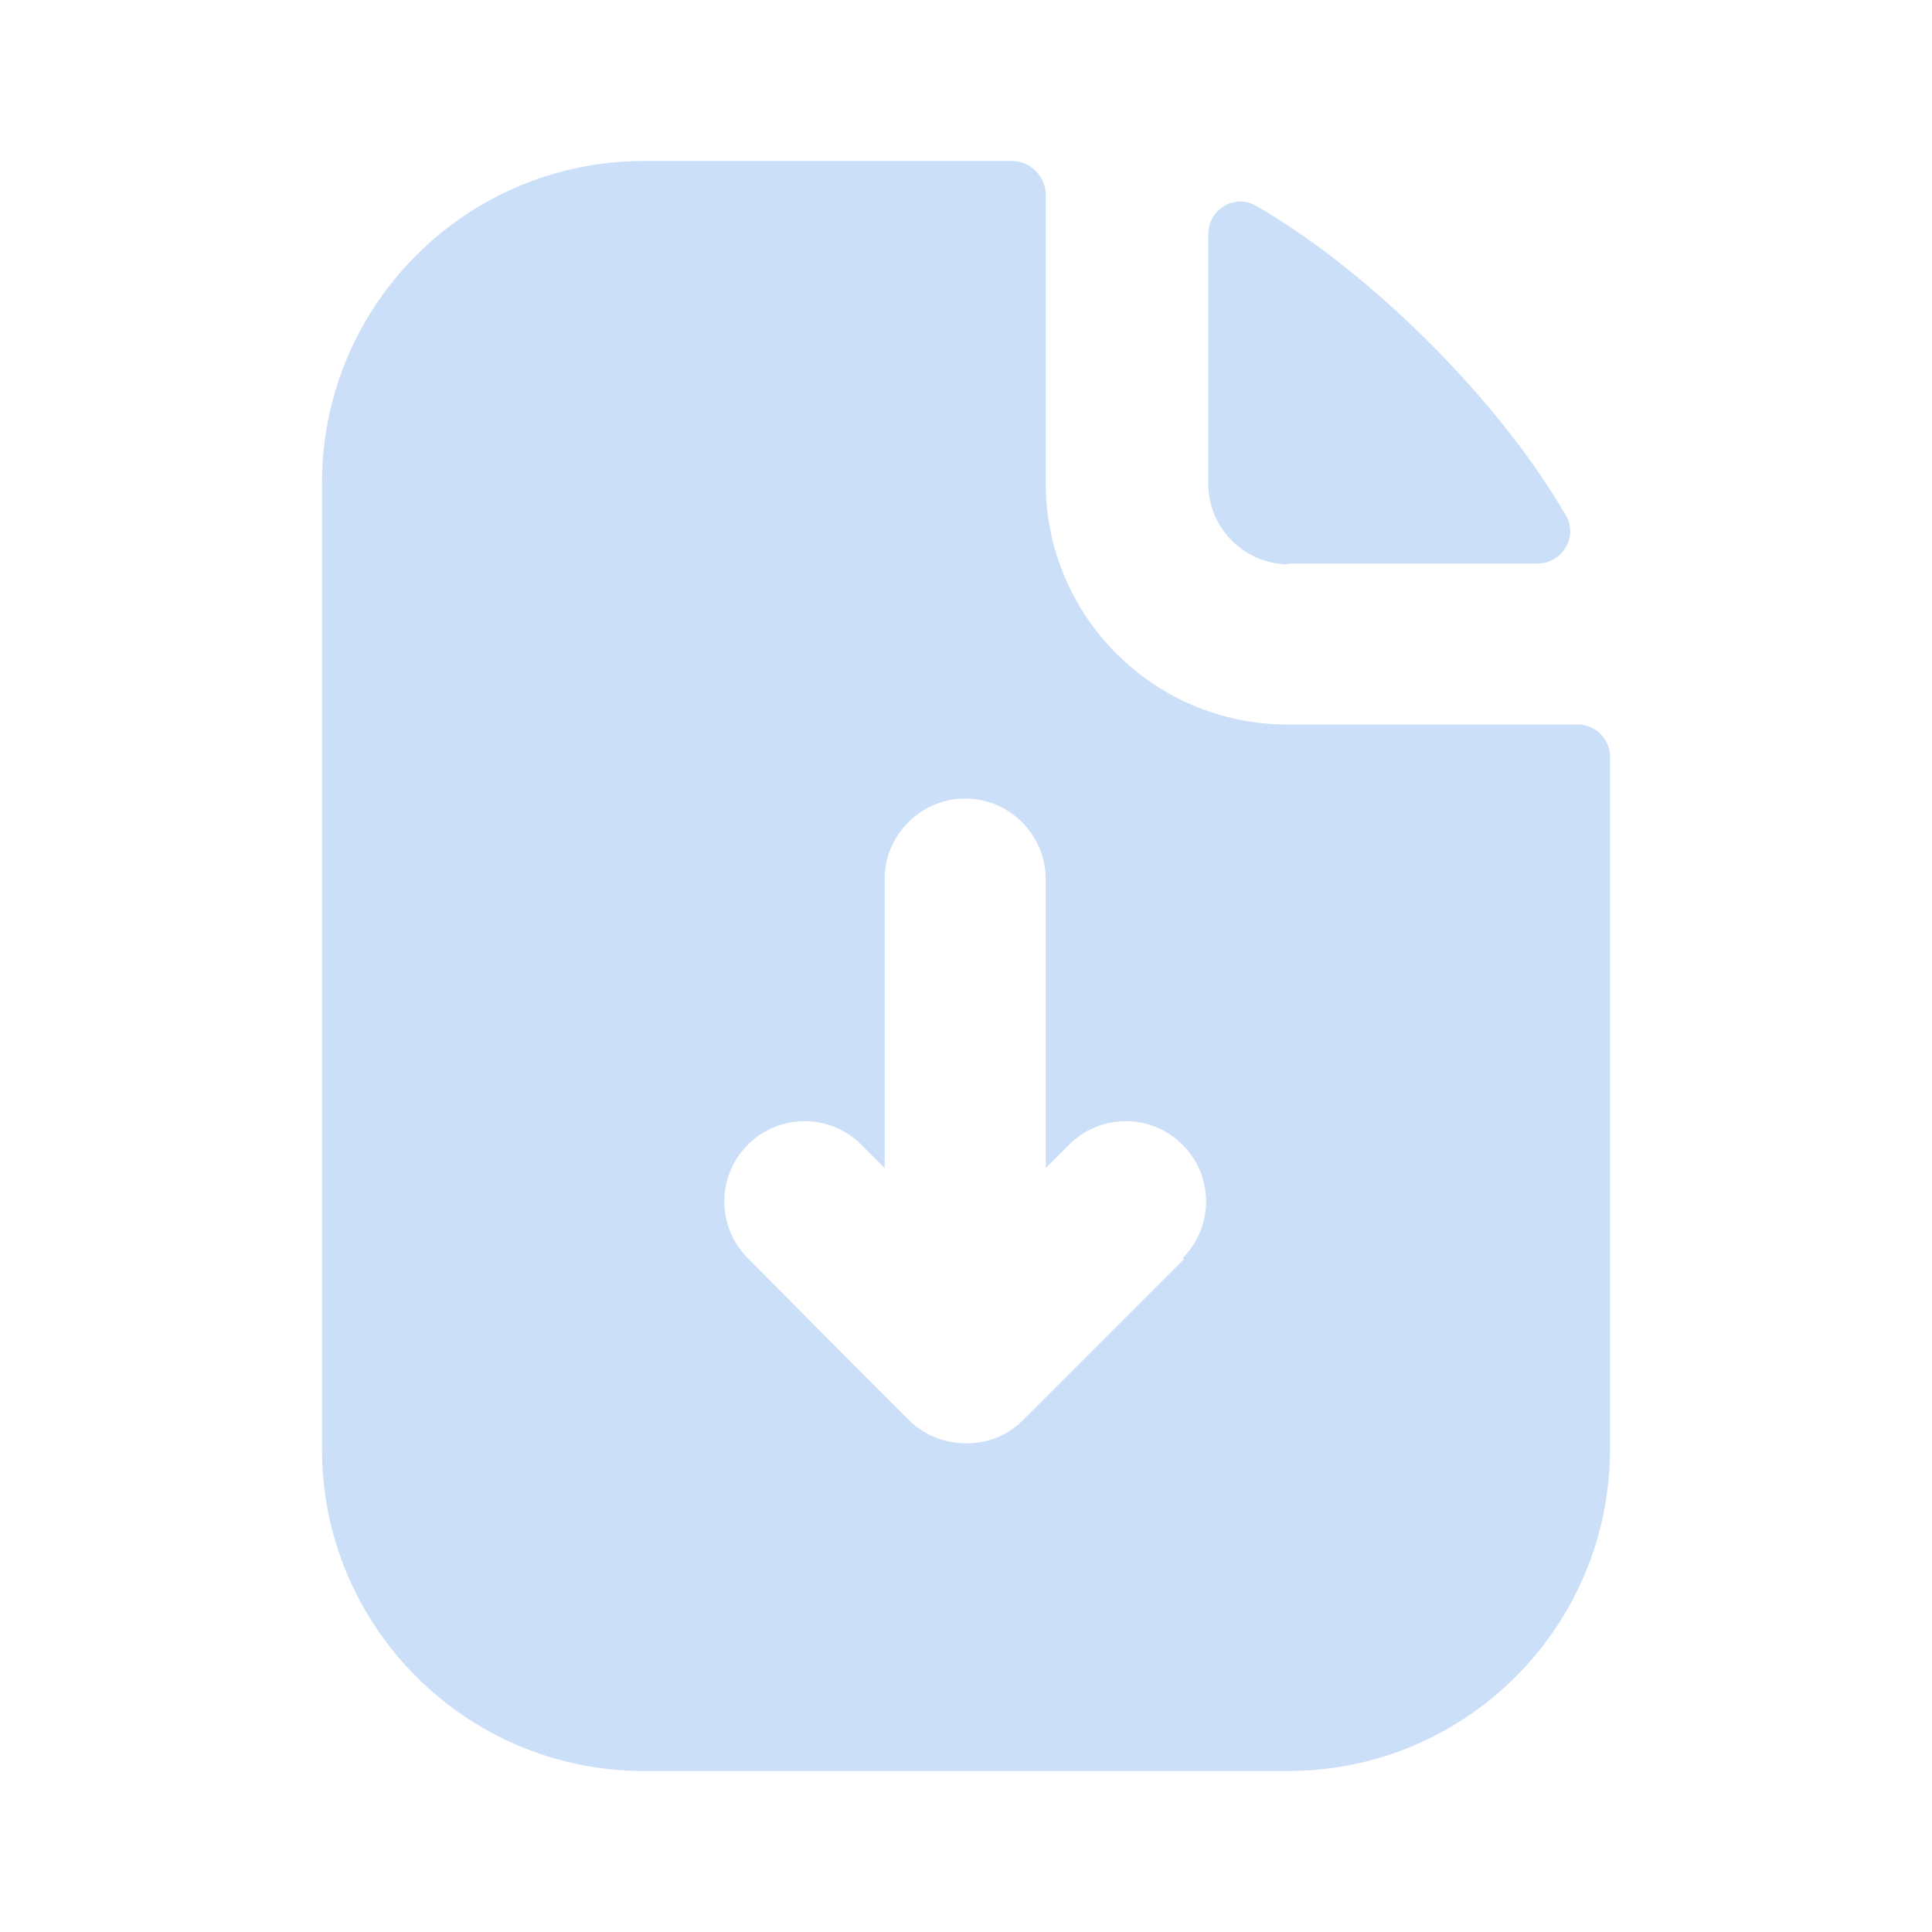 <svg width="100" height="100" viewBox="0 0 100 100" fill="none" xmlns="http://www.w3.org/2000/svg">
<path d="M66.665 29.167H79.582C80.874 29.167 81.707 27.751 81.04 26.667C77.624 20.751 70.957 14.084 65.04 10.667C63.916 10.001 62.541 10.834 62.541 12.126V25.042C62.541 27.334 64.415 29.209 66.707 29.209L66.665 29.167Z" fill="#CCDFF9"/>
<path d="M81.666 37.5H66.625C59.75 37.5 54.125 31.917 54.125 25V10.083C54.125 9.125 53.333 8.333 52.375 8.333H33.333C24.125 8.333 16.666 15.792 16.666 25V75C16.666 84.208 24.125 91.667 33.333 91.667H66.666C75.875 91.667 83.333 84.208 83.333 75V39.167C83.333 38.25 82.583 37.5 81.666 37.5ZM61.291 65.167L55.916 70.542L52.958 73.5C52.125 74.333 51.083 74.708 50 74.708C48.916 74.708 47.833 74.292 47.041 73.5L44.083 70.542L38.708 65.125C37.083 63.5 37.083 60.875 38.708 59.25C40.333 57.625 42.958 57.625 44.583 59.25L45.791 60.458V45.5C45.791 43.208 47.666 41.333 49.958 41.333C52.25 41.333 54.125 43.208 54.125 45.5V60.458L55.333 59.25C56.958 57.625 59.583 57.625 61.208 59.25C62.833 60.875 62.833 63.5 61.208 65.125L61.291 65.167Z" fill="#CCDFF9"/>
</svg>
